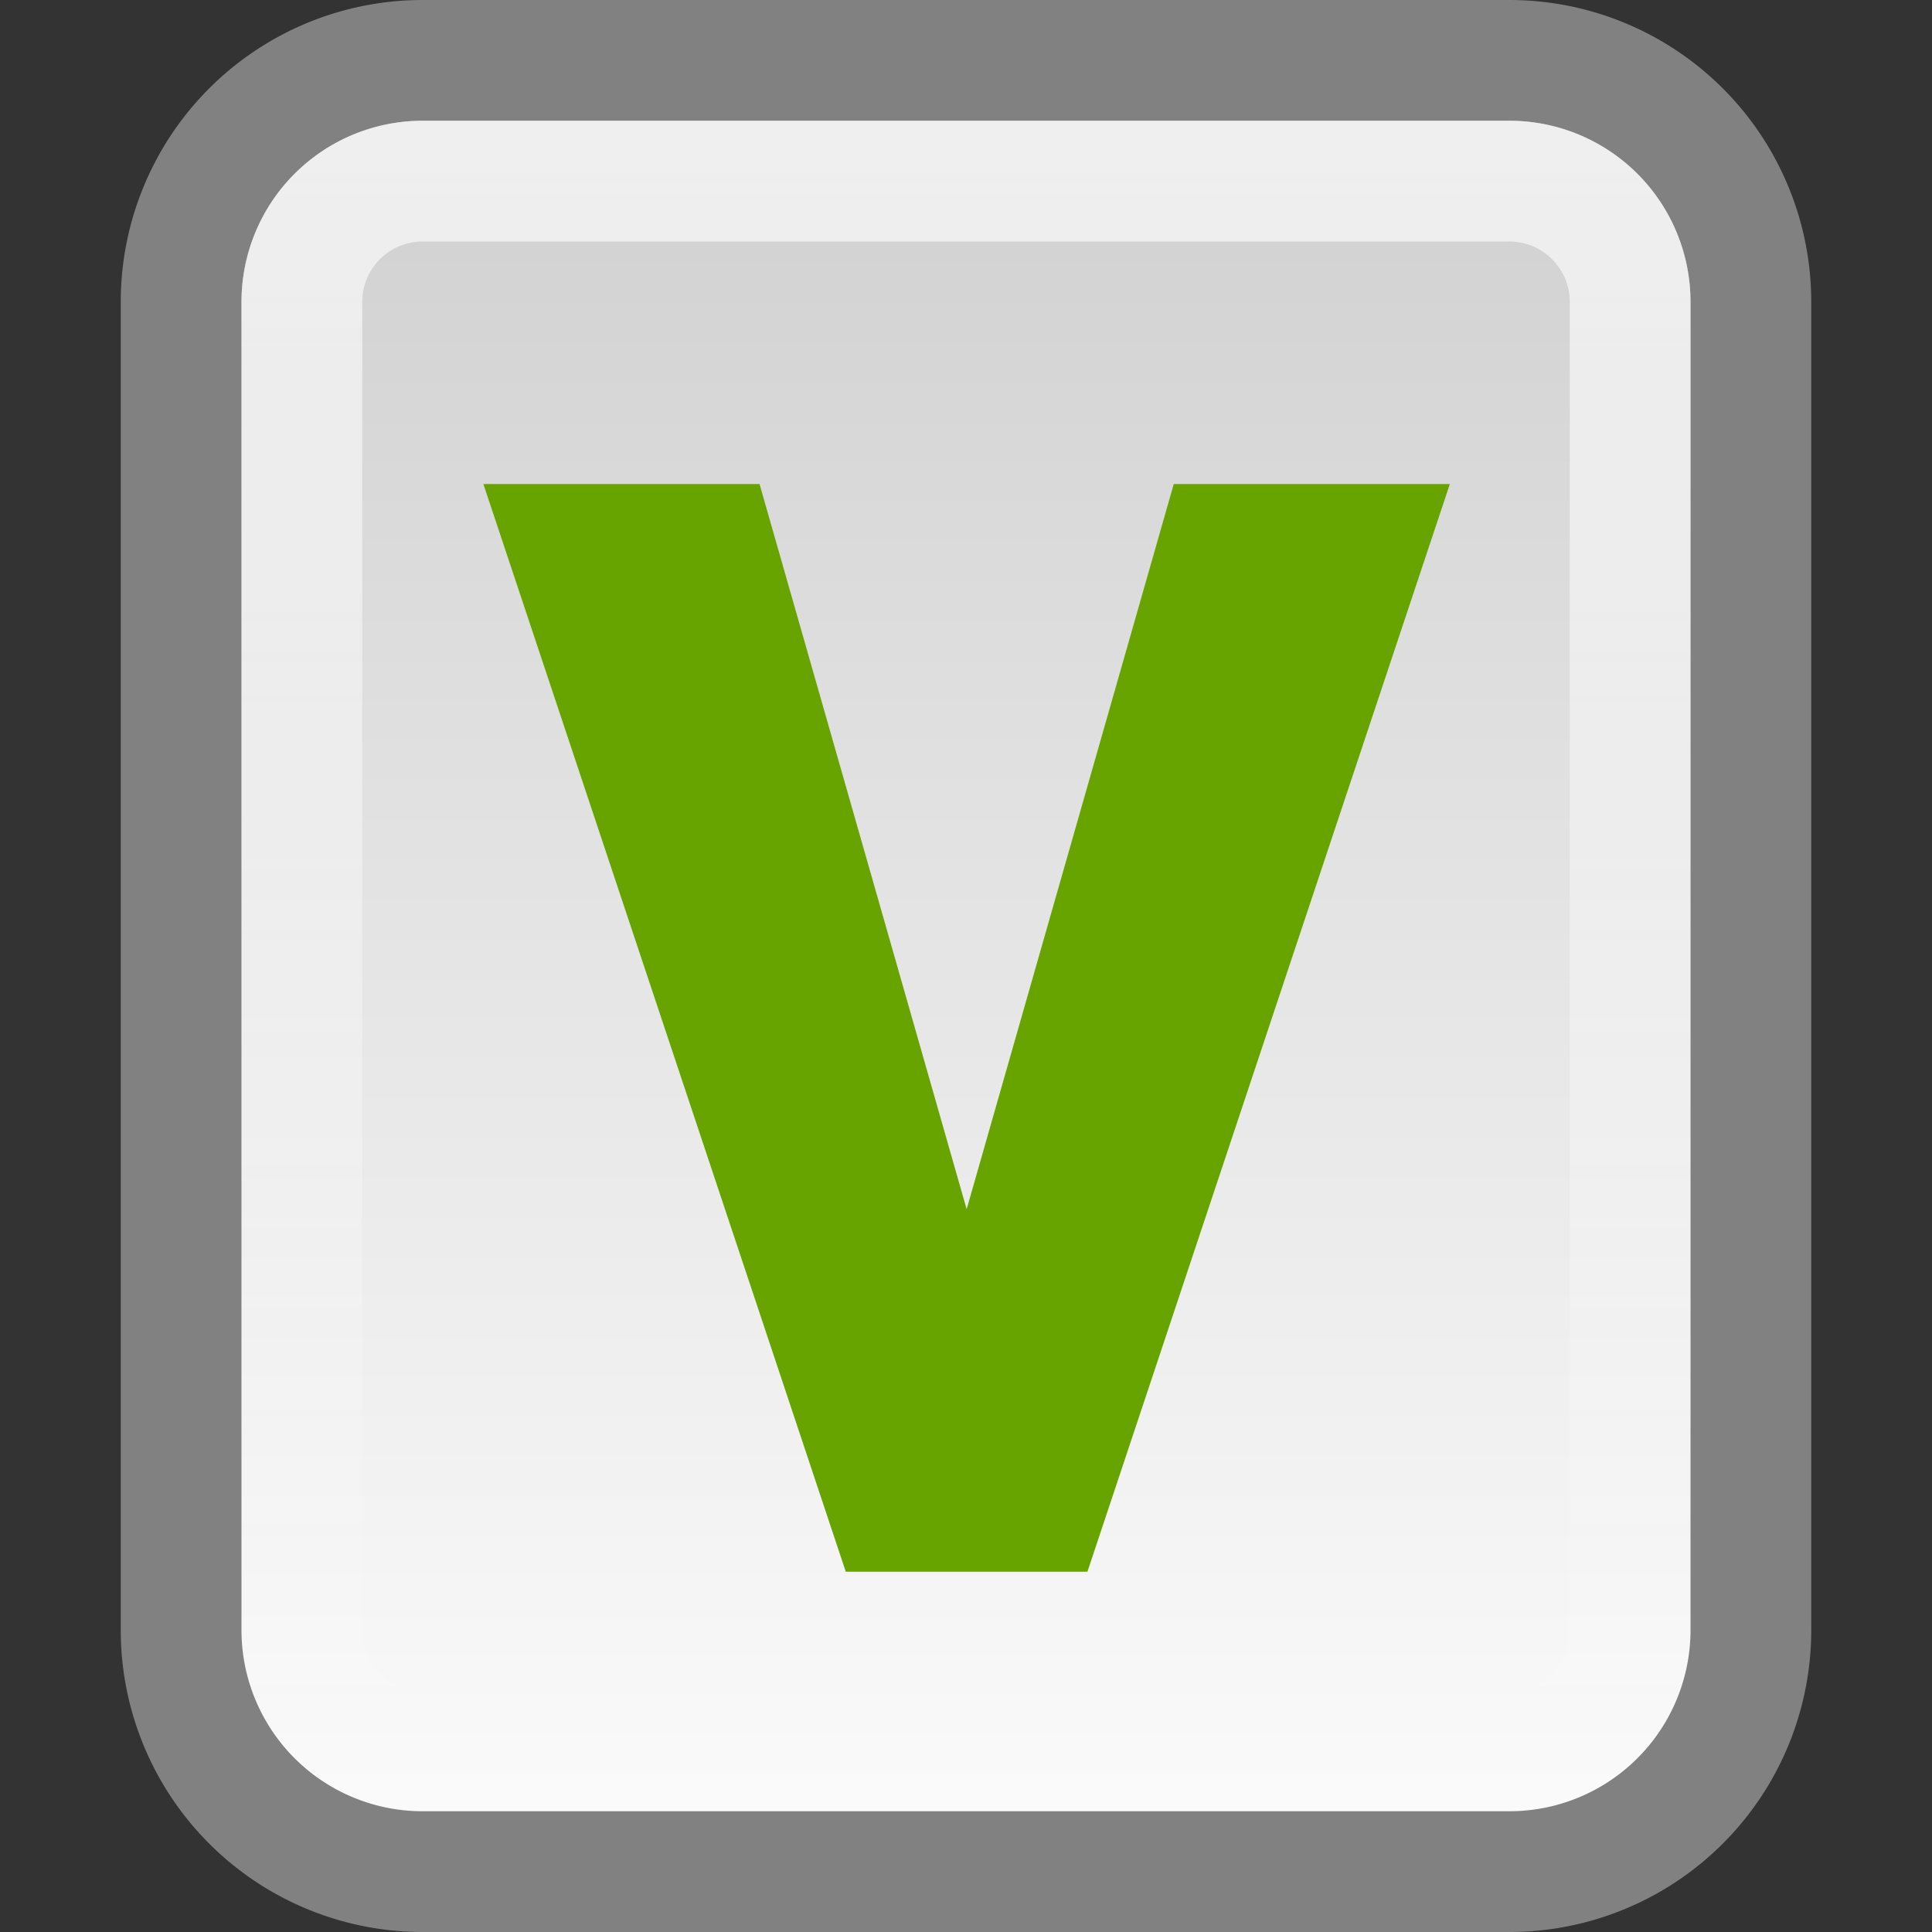 <?xml version="1.0" encoding="UTF-8" standalone="no"?>
<svg
   xmlns:dc="http://purl.org/dc/elements/1.1/"
   xmlns:cc="http://creativecommons.org/ns#"
   xmlns:rdf="http://www.w3.org/1999/02/22-rdf-syntax-ns#"
   xmlns:svg="http://www.w3.org/2000/svg"
   xmlns="http://www.w3.org/2000/svg"
   xmlns:xlink="http://www.w3.org/1999/xlink"
   xmlns:sodipodi="http://sodipodi.sourceforge.net/DTD/sodipodi-0.dtd"
   xmlns:inkscape="http://www.inkscape.org/namespaces/inkscape"
   viewBox="0 0 16 16"
   id="svg2"
   version="1.1"
   inkscape:version="0.48.3.1 r9886"
   width="100%"
   height="100%"
   sodipodi:docname="text-x-vala.svg">
  <rect x="0" y="0" width="16" height="16" fill="#333333" stroke="none"/>
  <sodipodi:namedview
     pagecolor="#ffffff"
     bordercolor="#666666"
     borderopacity="1"
     objecttolerance="10"
     gridtolerance="10"
     guidetolerance="10"
     inkscape:pageopacity="0"
     inkscape:pageshadow="2"
     inkscape:window-width="772"
     inkscape:window-height="655"
     id="namedview30"
     showgrid="true"
     inkscape:zoom="20.85965"
     inkscape:cx="13.290474"
     inkscape:cy="8.0286667"
     inkscape:window-x="419"
     inkscape:window-y="297"
     inkscape:window-maximized="0"
     inkscape:current-layer="svg2">
    <inkscape:grid
       type="xygrid"
       id="grid3009" />
  </sodipodi:namedview>
  <defs
     id="defs4">
    <linearGradient
       gradientUnits="userSpaceOnUse"
       id="linearGradient3258-1"
       x2="0"
       y1="33.361"
       y2="47.179">
      <stop
         offset="0"
         stop-color="#d1d1d1"
         id="stop15" />
      <stop
         offset="1"
         stop-color="#fbfbfb"
         id="stop17" />
    </linearGradient>
    <linearGradient
       gradientUnits="userSpaceOnUse"
       id="linearGradient3756"
       x2="0"
       y1="32.844"
       y2="47.269">
      <stop
         offset="0"
         stop-color="#fff"
         stop-opacity=".669"
         id="stop20" />
      <stop
         offset="1"
         stop-color="#fff"
         stop-opacity="0"
         id="stop22" />
    </linearGradient>
    <linearGradient
       id="linearGradient3797-6">
      <stop
         style="stop-color:#999999;stop-opacity:1;"
         offset="0"
         id="stop3799-2" />
      <stop
         id="stop3805-7"
         offset="1"
         style="stop-color:#acac60;stop-opacity:1;" />
    </linearGradient>
    <linearGradient
       inkscape:collect="always"
       xlink:href="#linearGradient3797-6"
       id="linearGradient3104"
       gradientUnits="userSpaceOnUse"
       x1="17.366"
       y1="13.705"
       x2="17.366"
       y2="27.41" />
  </defs>
  <g
     transform="translate(0,-32)"
     id="g24">
    <path
       d="m3.5,32.5h9a2,2 0 0,1 2,2v11a2,2 0 0,1 -2,2h-9a2,2 0 0,1 -2-2v-11a2,2 0 0,1 2-2"
       fill="url(#linearGradient3258-1)"
       stroke="#818181"
       stroke-linecap="round"
       stroke-linejoin="round"
       id="path26" />
    <path
       d="m3.5,33.5h9a1,1 0 0,1 1,1v11a1,1 0 0,1 -1,1h-9a1,1 0 0,1 -1-1v-11a1,1 0 0,1 1-1"
       fill="none"
       stroke="url(#linearGradient3756)"
       id="path28" />
  </g>
  <g
     transform="matrix(0.712,0,0,0.603,-3.584,-5.44)"
     style="font-size:18.12px;font-style:normal;font-weight:normal;line-height:125%;letter-spacing:0px;word-spacing:0px;fill:url(#linearGradient3104);fill-opacity:1;stroke:none;font-family:Sans"
     id="text3009-7">
    <g
       transform="matrix(0.917,0,0,1.09,1.022,-1.228)"
       style="font-size:18.12px;font-style:normal;font-weight:normal;line-height:125%;letter-spacing:0px;word-spacing:0px;fill:#75b900;fill-opacity:1;stroke:none;font-family:Sans"
       id="text3009-6">
      <path
         d="m 10.507,15.502 3.502,10e-7 2.627,9.137 2.627,-9.137 3.502,0 -4.597,13.705 -3.065,0 -4.597,-13.705"
         style="font-variant:normal;font-weight:bold;font-stretch:normal;fill:#68a400;fill-opacity:1;font-family:Sans;-inkscape-font-specification:Sans Bold"
         id="path3795"
         inkscape:connector-curvature="0"
         sodipodi:nodetypes="cccccccc" />
    </g>
  </g>
</svg>
